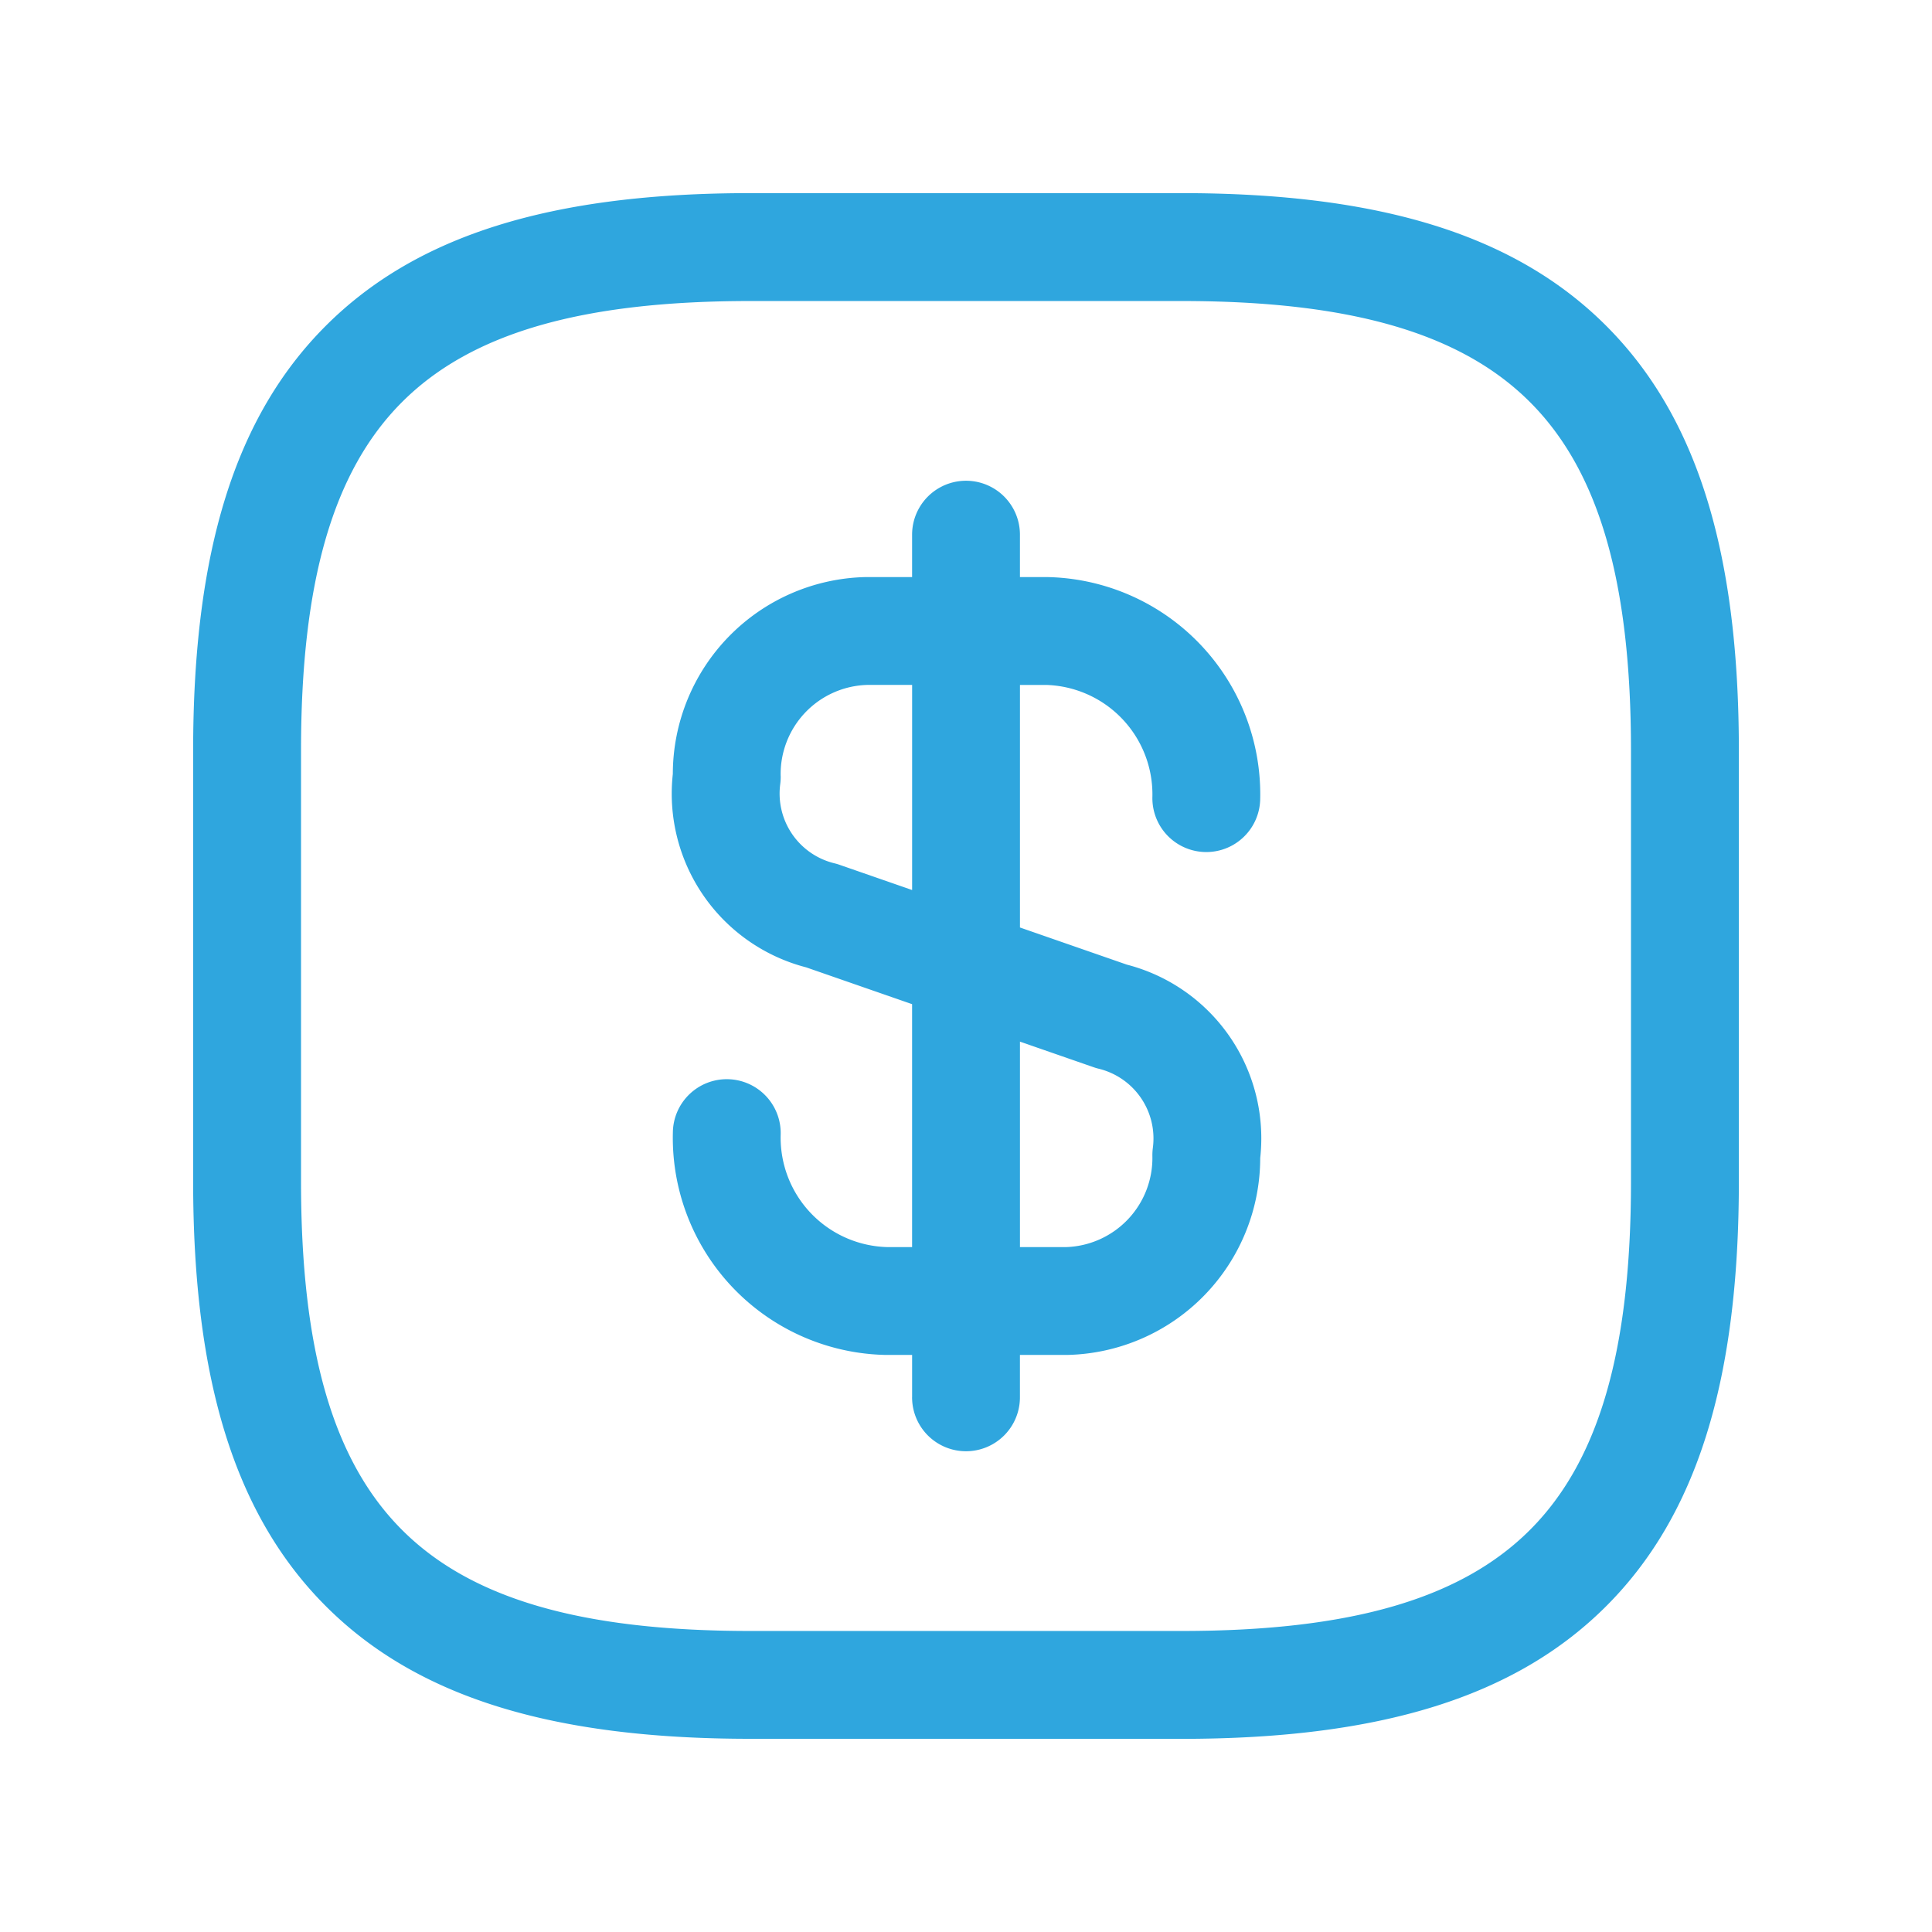 <svg xmlns="http://www.w3.org/2000/svg" xmlns:xlink="http://www.w3.org/1999/xlink" width="150" height="150" viewBox="0 0 150 150">
  <defs>
    <clipPath id="clip-b-financial-technology">
      <rect width="150" height="150"/>
    </clipPath>
  </defs>
  <g id="b-financial-technology" clip-path="url(#clip-b-financial-technology)">
    <g id="Group_2282" data-name="Group 2282" transform="translate(-49.25 -49.25)">
      <path id="Union_86" data-name="Union 86" d="M1755.506,497.25c-15.463,0-25.936-3.271-32.96-10.3s-10.3-17.5-10.3-32.96V420.506c0-15.463,3.271-25.936,10.3-32.961s17.5-10.3,32.96-10.3h33.488c15.463,0,25.936,3.272,32.96,10.3s10.3,17.5,10.3,32.961v33.488c0,15.463-3.271,25.935-10.3,32.96s-17.5,10.3-32.96,10.3Zm-27.04-103.784c-5.351,5.351-7.844,13.944-7.844,27.04v33.488c0,13.1,2.493,21.688,7.844,27.04s13.943,7.844,27.04,7.844h33.488c13.1,0,21.689-2.493,27.041-7.844s7.844-13.943,7.844-27.04V420.506c0-13.1-2.492-21.689-7.844-27.04s-13.944-7.844-27.041-7.844h-33.488C1742.409,385.622,1733.817,388.114,1728.466,393.466Zm39.6,77.273v-3.293h-2.093a16.868,16.868,0,0,1-16.481-17.3,4.186,4.186,0,1,1,8.369.216,8.5,8.5,0,0,0,8.258,8.711h1.946v-18.86l-8.223-2.857a13.929,13.929,0,0,1-10.354-15.015,15.308,15.308,0,0,1,14.917-15.286h3.66v-3.293a4.186,4.186,0,0,1,8.373,0v3.293h2.171a16.869,16.869,0,0,1,16.481,17.3,4.186,4.186,0,0,1-8.369-.216,8.5,8.5,0,0,0-8.258-8.711h-2.024V434.26l8.3,2.884a13.929,13.929,0,0,1,10.354,15.015,15.308,15.308,0,0,1-14.917,15.286h-3.739v3.293a4.186,4.186,0,0,1-8.373,0Zm11.955-11.665a6.922,6.922,0,0,0,6.7-7.055,4.22,4.22,0,0,1,.035-.639,5.573,5.573,0,0,0-4.209-6.156,3.96,3.96,0,0,1-.382-.113l-5.726-1.989v15.952Zm-22.158-36.592a4.22,4.22,0,0,1-.035.639,5.573,5.573,0,0,0,4.209,6.156,3.949,3.949,0,0,1,.382.112l5.648,1.962V415.427h-3.5A6.922,6.922,0,0,0,1757.86,422.482Z" transform="translate(-1648 -313)" fill="#2fa6de"/>
    </g>
  </g>
</svg>
